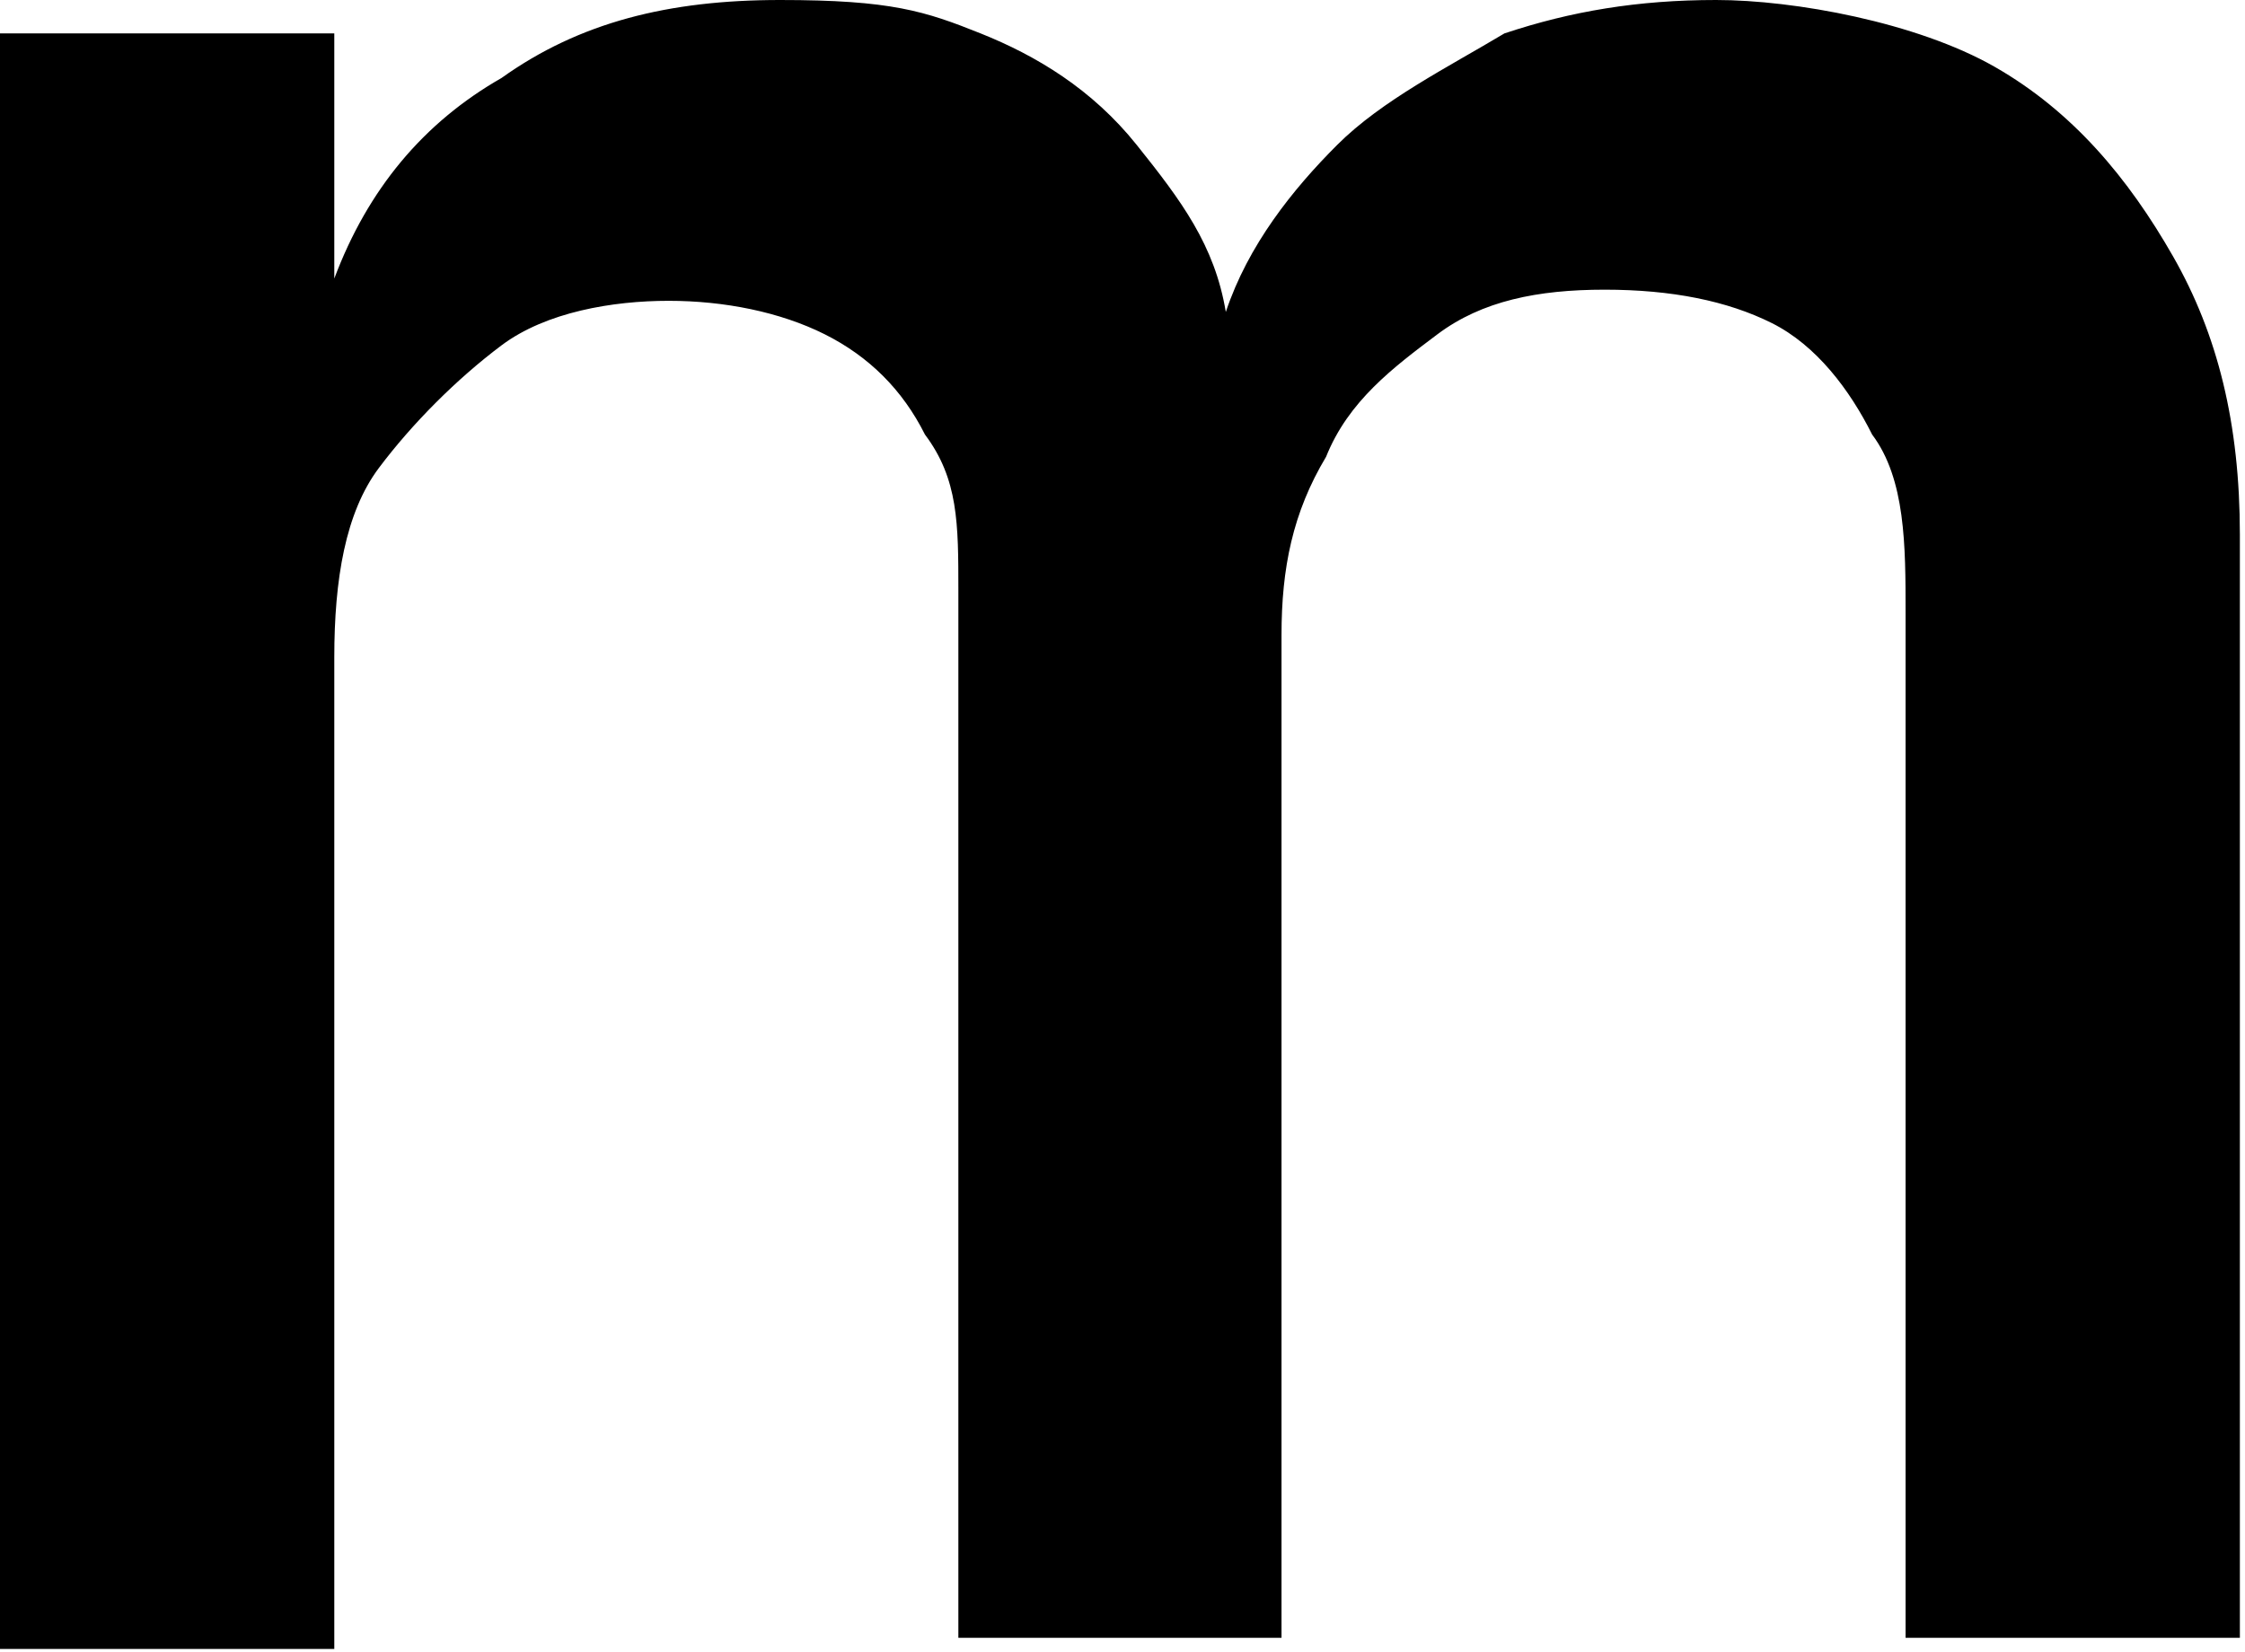 <svg preserveAspectRatio="none" width="100%" height="100%" overflow="visible" style="display: block;" viewBox="0 0 53 39" fill="none" xmlns="http://www.w3.org/2000/svg">
<path id="Vector" d="M0 0.789H7.892V6.577C8.682 4.472 9.997 2.894 11.839 1.842C13.68 0.526 15.785 0 18.416 0C21.046 0 21.836 0.263 23.151 0.789C24.466 1.315 25.782 2.105 26.834 3.42C27.886 4.735 28.676 5.788 28.939 7.366C29.465 5.788 30.517 4.472 31.57 3.42C32.622 2.368 34.2 1.578 35.516 0.789C37.094 0.263 38.673 0 40.514 0C42.356 0 45.25 0.526 47.091 1.578C48.933 2.631 50.248 4.209 51.3 6.051C52.353 7.892 52.879 9.997 52.879 12.628V38.673H44.987V14.469C44.987 12.891 44.987 11.312 44.197 10.26C43.671 9.208 42.882 8.155 41.83 7.629C40.777 7.103 39.462 6.84 37.883 6.84C36.305 6.84 34.989 7.103 33.937 7.892C32.885 8.682 31.833 9.471 31.306 10.786C30.517 12.102 30.254 13.417 30.254 14.995V38.673H22.625V13.943C22.625 12.365 22.625 11.312 21.836 10.26C21.309 9.208 20.52 8.419 19.468 7.892C18.416 7.366 17.1 7.103 15.785 7.103C14.469 7.103 12.891 7.366 11.839 8.155C10.786 8.945 9.734 9.997 8.945 11.049C8.155 12.102 7.892 13.68 7.892 15.522V38.936H0V1.052V0.789Z" fill="black"/>
</svg>
